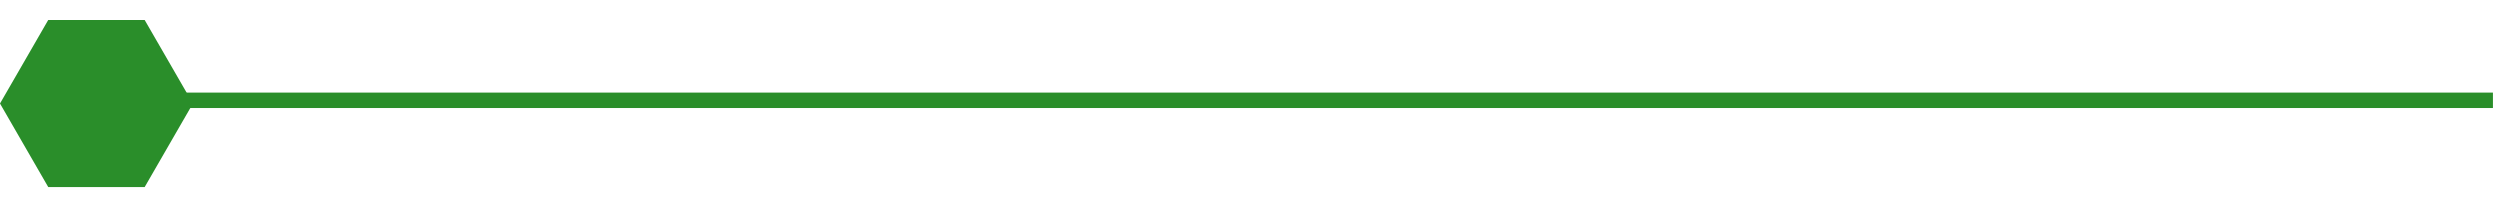 <?xml version="1.0" encoding="UTF-8"?> <svg xmlns="http://www.w3.org/2000/svg" width="324" height="26" viewBox="0 0 324 26" fill="none"> <path d="M25 13.416L18.75 24.241H6.25L0 13.416L6.25 2.591H18.75L25 13.416Z" fill="#2A8E2A"></path> <line x1="23.084" y1="13" x2="323.084" y2="13" stroke="#2A8E2A" stroke-width="2"></line> </svg> 